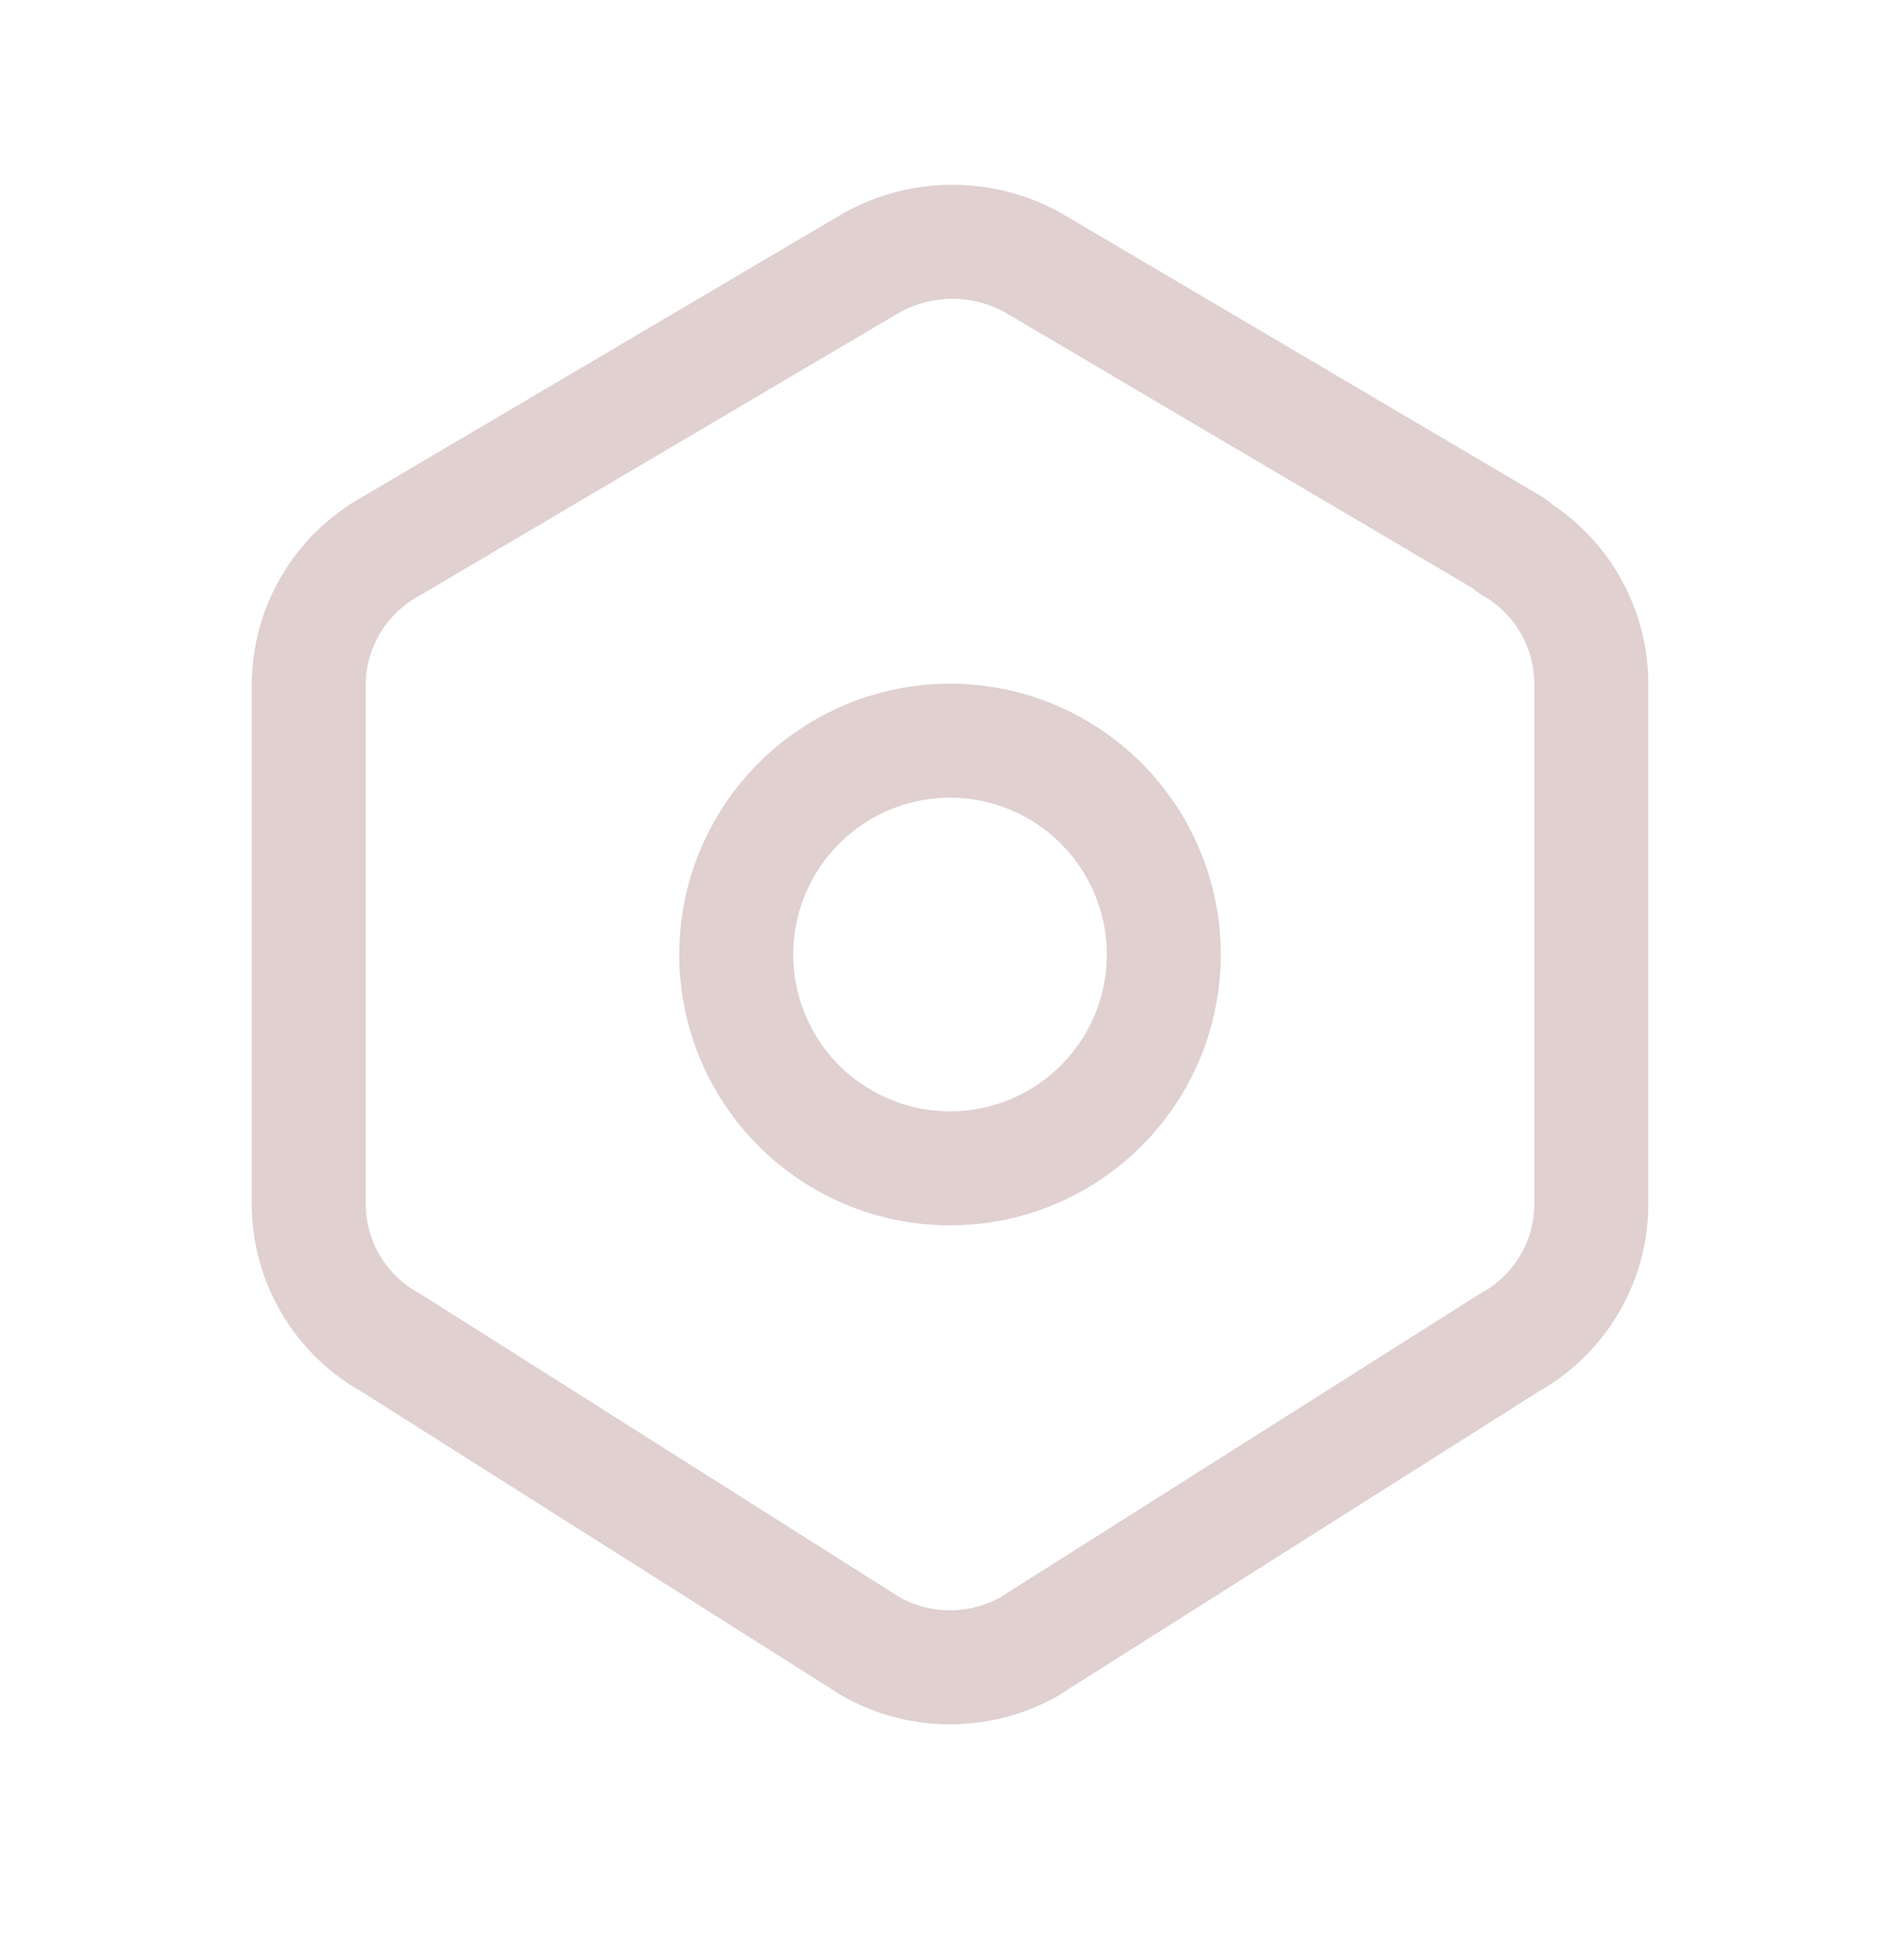 <svg width="32" height="33" viewBox="0 0 32 33" fill="none" xmlns="http://www.w3.org/2000/svg">
<path d="M25.451 9.194C25.863 9.429 26.206 9.769 26.443 10.18C26.68 10.591 26.804 11.057 26.801 11.532V20.273C26.801 21.244 26.269 22.139 25.411 22.61L17.311 27.735C16.909 27.955 16.459 28.071 16 28.071C15.542 28.071 15.092 27.955 14.69 27.735L6.59 22.61C6.17 22.381 5.82 22.043 5.575 21.632C5.331 21.221 5.201 20.751 5.2 20.273V11.531C5.2 10.56 5.732 9.666 6.59 9.194L14.69 4.418C15.104 4.19 15.568 4.071 16.04 4.071C16.512 4.071 16.977 4.19 17.39 4.418L25.49 9.194H25.451Z" stroke="#E0D0D0" stroke-width="1.92" stroke-linecap="round" stroke-linejoin="round"/>
<path d="M12.4 16.07C12.4 17.025 12.78 17.941 13.455 18.616C14.13 19.291 15.046 19.67 16 19.67C16.955 19.67 17.871 19.291 18.546 18.616C19.221 17.941 19.601 17.025 19.601 16.07C19.601 15.116 19.221 14.2 18.546 13.525C17.871 12.85 16.955 12.47 16 12.47C15.046 12.47 14.13 12.85 13.455 13.525C12.78 14.2 12.4 15.116 12.4 16.07Z" stroke="#E0D0D0" stroke-width="1.92" stroke-linecap="round" stroke-linejoin="round"/>
</svg>
